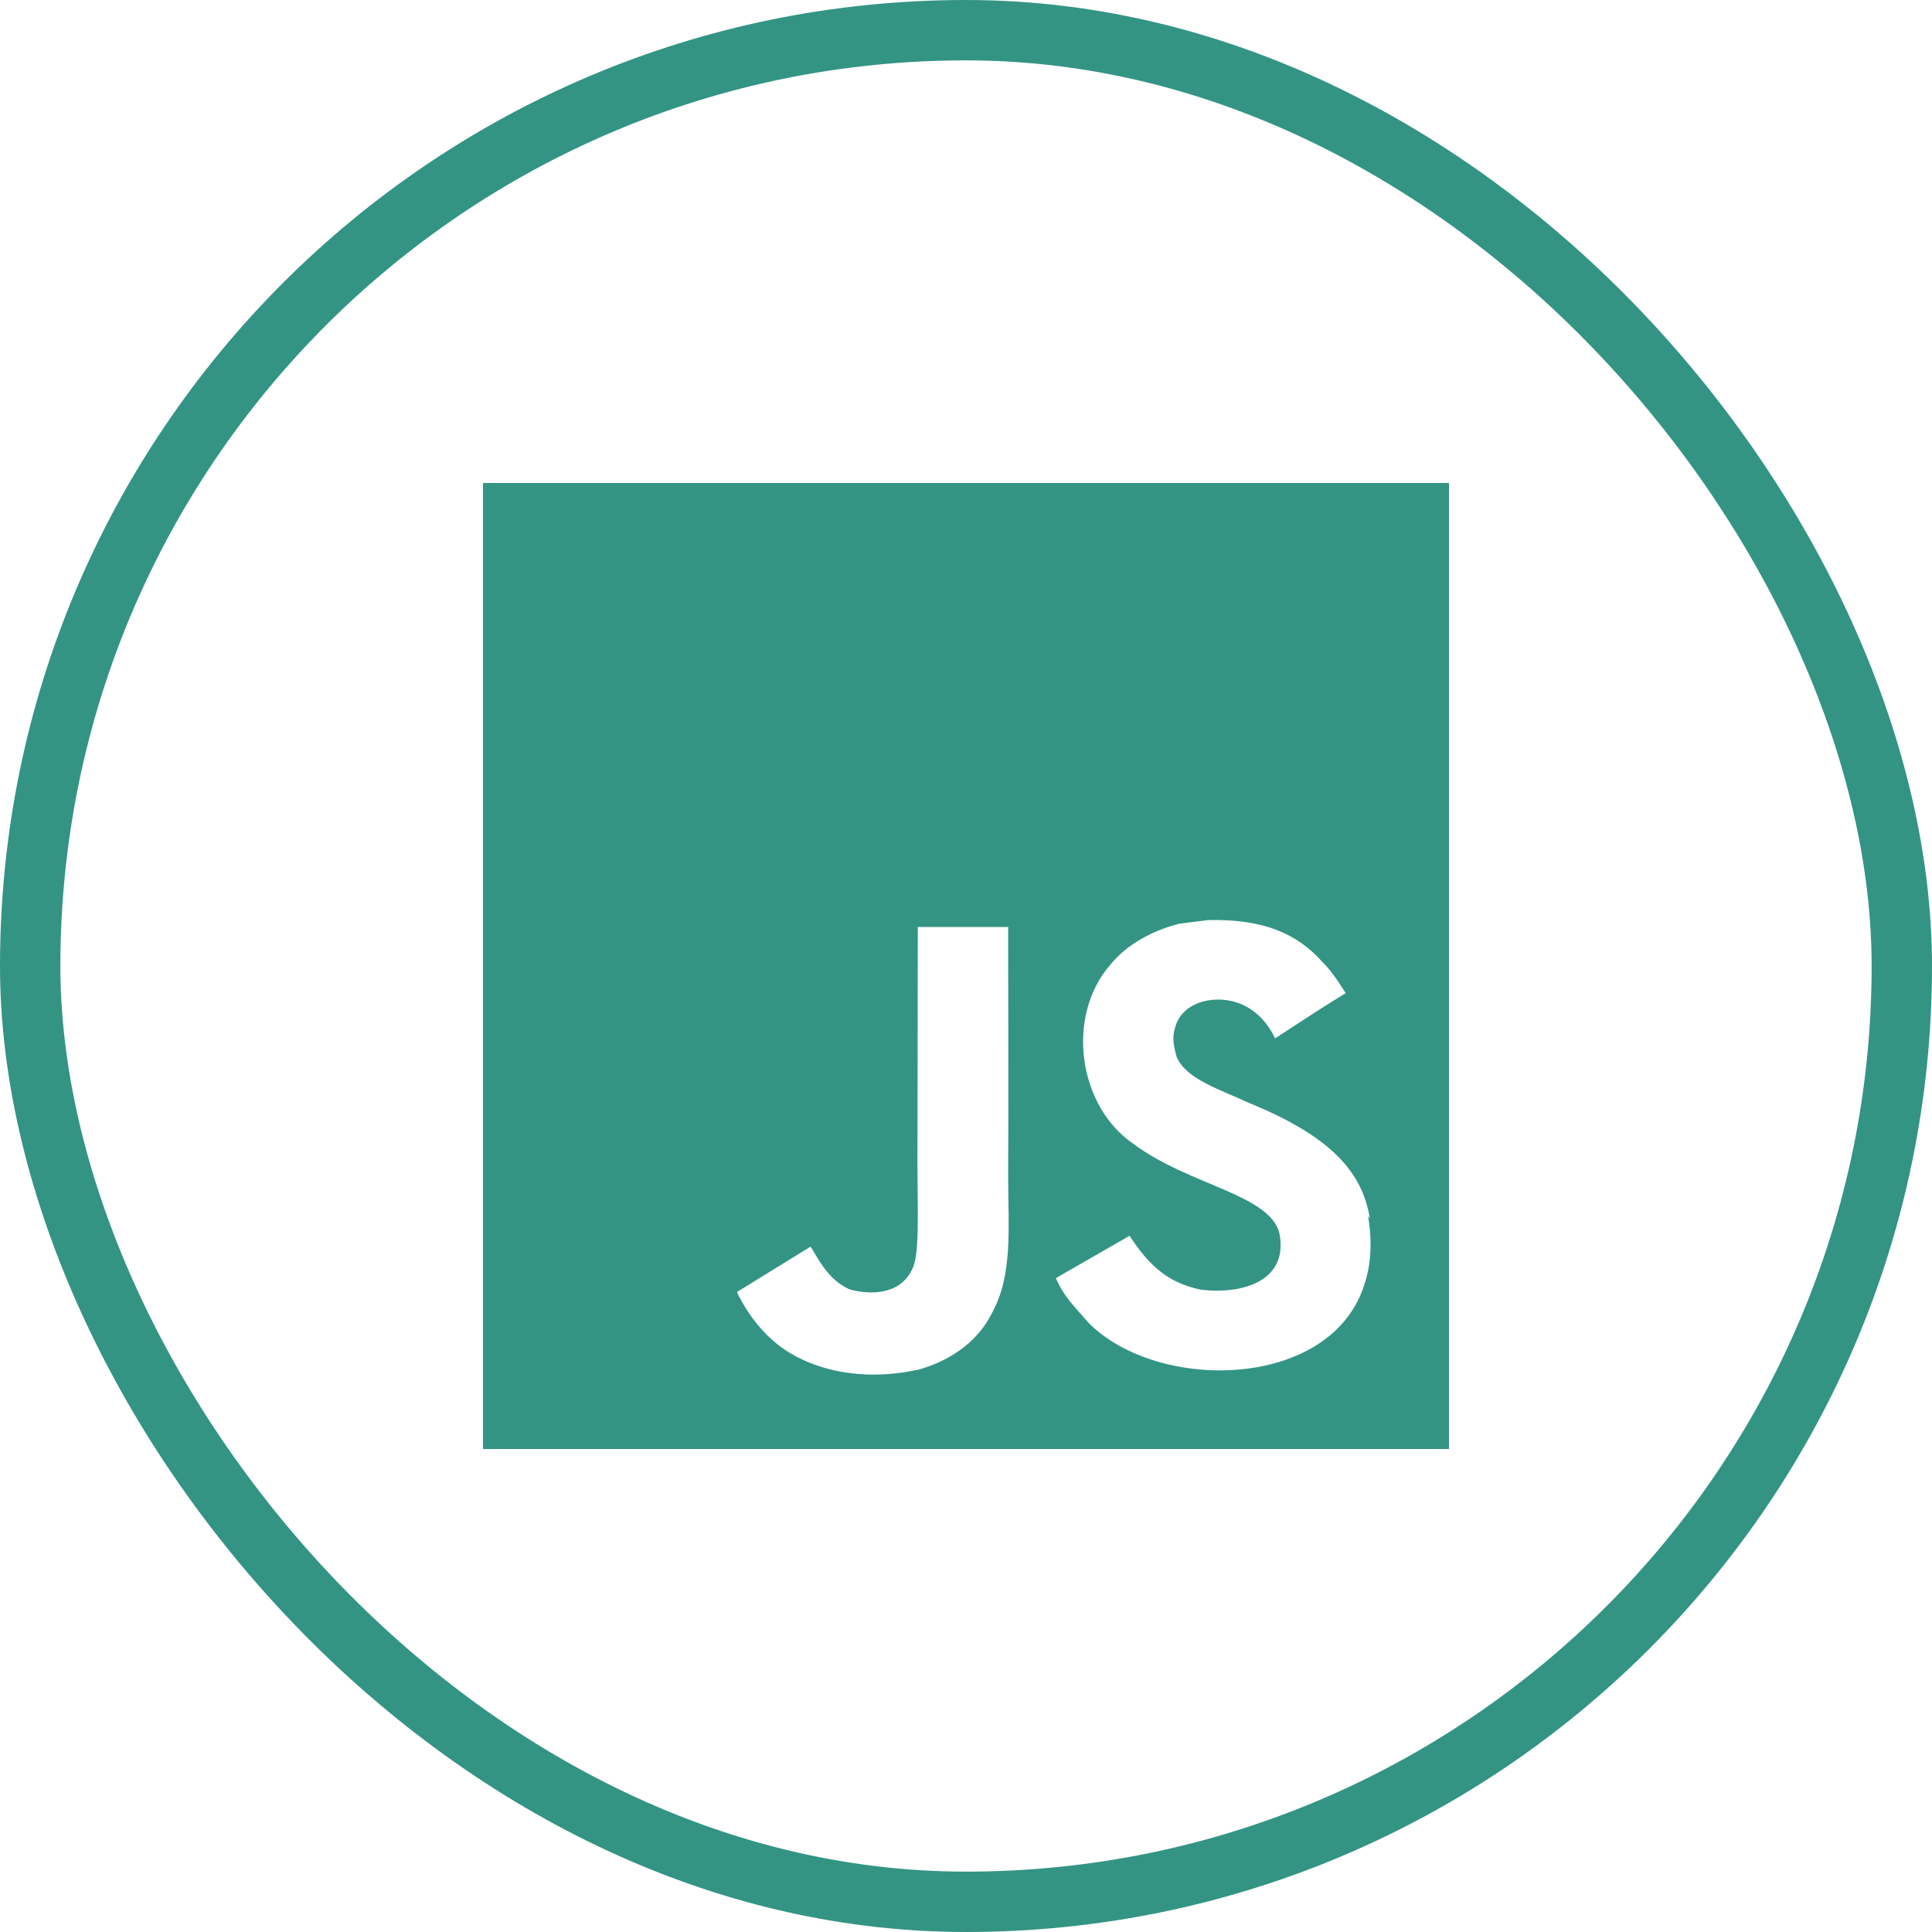 <svg width="64" height="64" viewBox="0 0 64 64" fill="none" xmlns="http://www.w3.org/2000/svg">
<rect x="1" y="1" width="62" height="62" rx="31" stroke="#007A66" stroke-opacity="0.8" stroke-width="2"/>
<g clip-path="url(#clip0_6335_5853)">
<path d="M16 16H48V48H16V16ZM45.379 40.368C45.145 38.908 44.195 37.681 41.375 36.537C40.393 36.077 39.303 35.757 38.979 35.017C38.857 34.577 38.839 34.337 38.917 34.077C39.117 33.216 40.137 32.957 40.937 33.197C41.457 33.357 41.937 33.757 42.239 34.397C43.617 33.496 43.617 33.496 44.579 32.897C44.219 32.337 44.04 32.096 43.797 31.857C42.957 30.917 41.839 30.437 40.019 30.479L39.079 30.597C38.177 30.817 37.319 31.297 36.799 31.937C35.279 33.659 35.717 36.659 37.557 37.899C39.377 39.259 42.039 39.557 42.379 40.839C42.699 42.399 41.219 42.899 39.757 42.719C38.676 42.479 38.077 41.937 37.417 40.937L34.977 42.339C35.257 42.979 35.577 43.257 36.057 43.817C38.377 46.159 44.177 46.039 45.219 42.479C45.257 42.359 45.539 41.539 45.317 40.279L45.379 40.368ZM33.401 30.708H30.404C30.404 33.292 30.392 35.86 30.392 38.448C30.392 40.091 30.476 41.599 30.208 42.063C29.768 42.981 28.635 42.864 28.12 42.703C27.592 42.441 27.324 42.081 27.013 41.563C26.929 41.423 26.867 41.301 26.844 41.301L24.411 42.801C24.817 43.641 25.411 44.364 26.176 44.824C27.316 45.504 28.848 45.724 30.452 45.364C31.496 45.063 32.396 44.443 32.867 43.483C33.547 42.243 33.403 40.723 33.396 39.021C33.412 36.283 33.396 33.543 33.396 30.783L33.401 30.708Z" fill="#007A66" fill-opacity="0.8"/>
</g>
<defs>
<clipPath id="clip0_6335_5853">
<rect width="32" height="32" fill="white" transform="translate(16 16)"/>
</clipPath>
</defs>
</svg>
